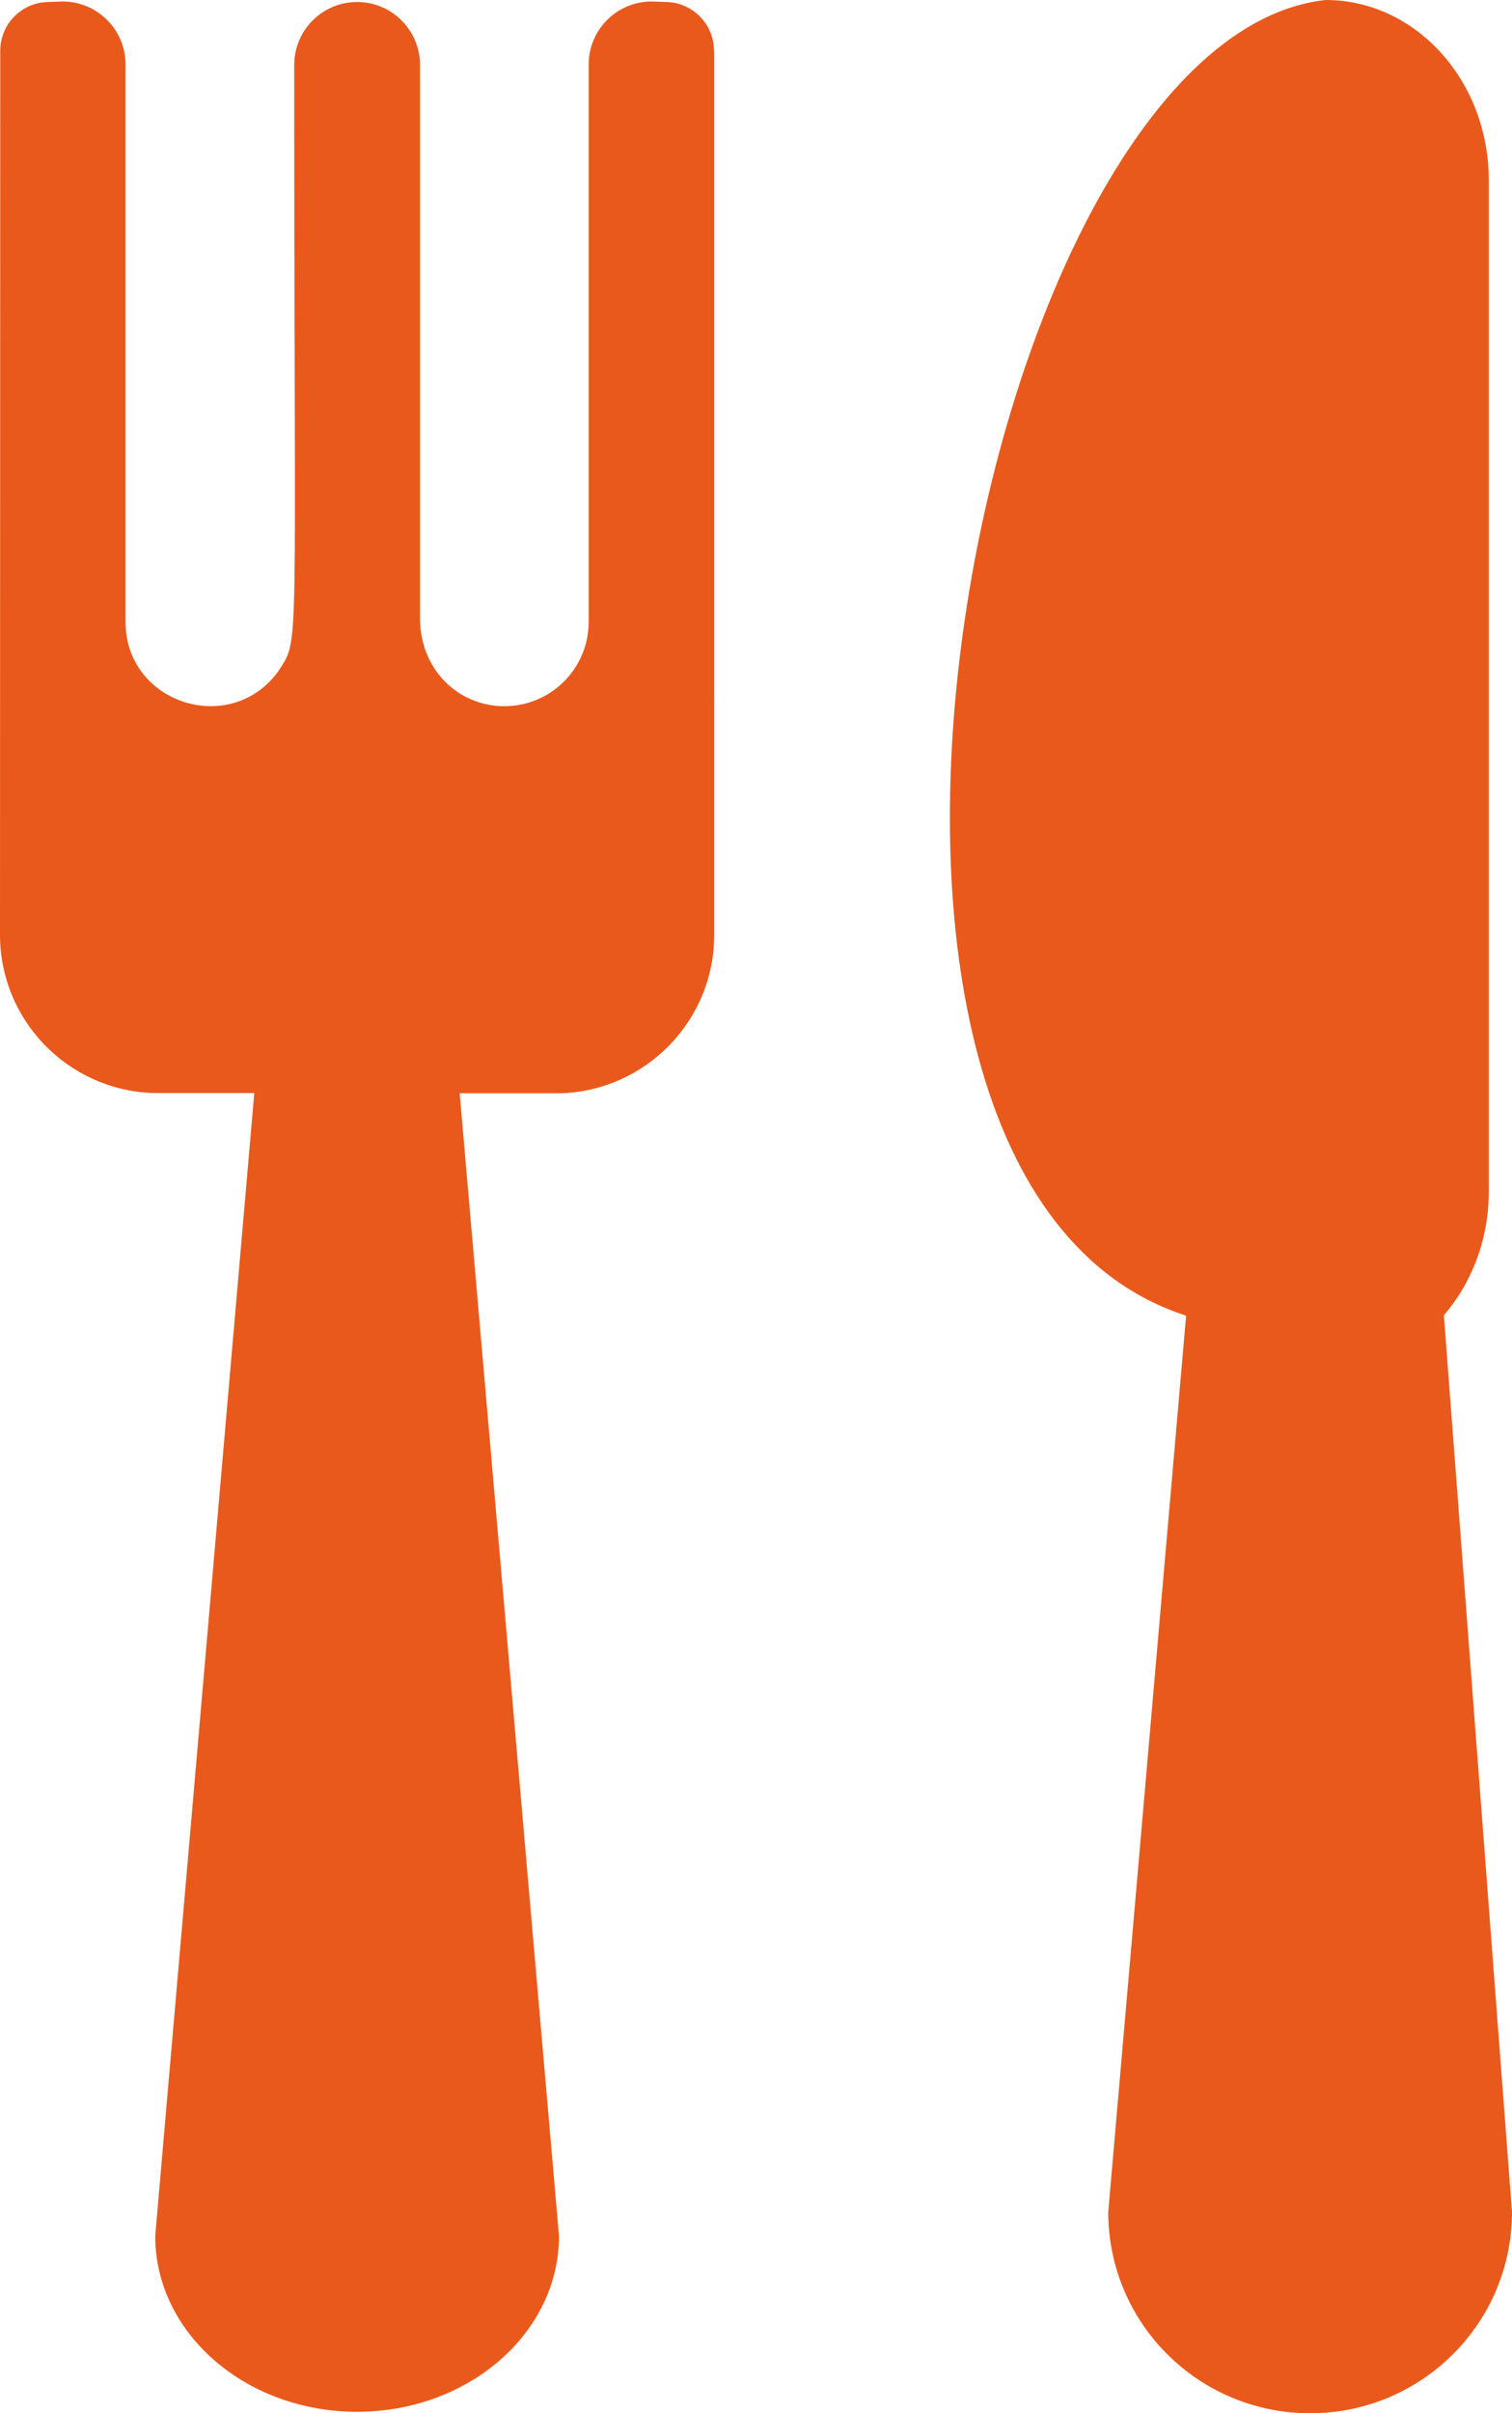 <?xml version="1.0" encoding="utf-8"?>
<!-- Generator: Adobe Illustrator 26.2.1, SVG Export Plug-In . SVG Version: 6.00 Build 0)  -->
<svg version="1.1" id="Layer_1" xmlns="http://www.w3.org/2000/svg" xmlns:xlink="http://www.w3.org/1999/xlink" x="0px" y="0px"
	 viewBox="0 0 60.59 96.64" style="enable-background:new 0 0 60.59 96.64;" xml:space="preserve">
<style type="text/css">
	.st0{fill:#EA591C;}
</style>
<g>
	<g>
		<path class="st0" d="M28.61,2.03c0-1.08-0.88-1.95-1.95-1.95c-0.05,0-0.42-0.02-0.55-0.02c-1.39,0-2.52,1.13-2.52,2.52V24.9
			c0,1.87-1.51,3.38-3.38,3.38c-1.79,0-3.38-1.4-3.38-3.55V2.6c0-1.39-1.13-2.52-2.52-2.52c3.1,0-3.1,0,0,0
			c-1.39,0-2.52,1.13-2.52,2.52c0,24.07,0.23,22.9-0.61,24.24c-1.89,2.69-6.15,1.36-6.15-1.94V2.58c0-1.39-1.13-2.52-2.52-2.52
			c-0.14,0-0.5,0.02-0.55,0.02c-1.08,0-1.95,0.88-1.95,1.95L0,37.43c0,3.43,2.72,6.22,6.12,6.34l4.07,0L6.22,89.54
			c0,3.89,3.62,7.04,8.09,7.04c4.47,0,8.09-3.16,8.09-7.04l-3.98-45.76l4.07,0c3.4-0.12,6.13-2.91,6.13-6.34V2.03H28.61z"/>
		<path class="st0" d="M57.86,52.67c1.11-1.29,1.8-3.03,1.8-4.95V7.22c0-3.99-2.93-7.22-6.54-7.22
			c-13.97,1.52-22.74,47.16-5.58,52.69h-0.01l-3.12,35.89c0,4.45,3.62,8.06,8.09,8.06c4.47,0,8.09-3.61,8.09-8.06L57.86,52.67z"/>
	</g>
</g>
</svg>
